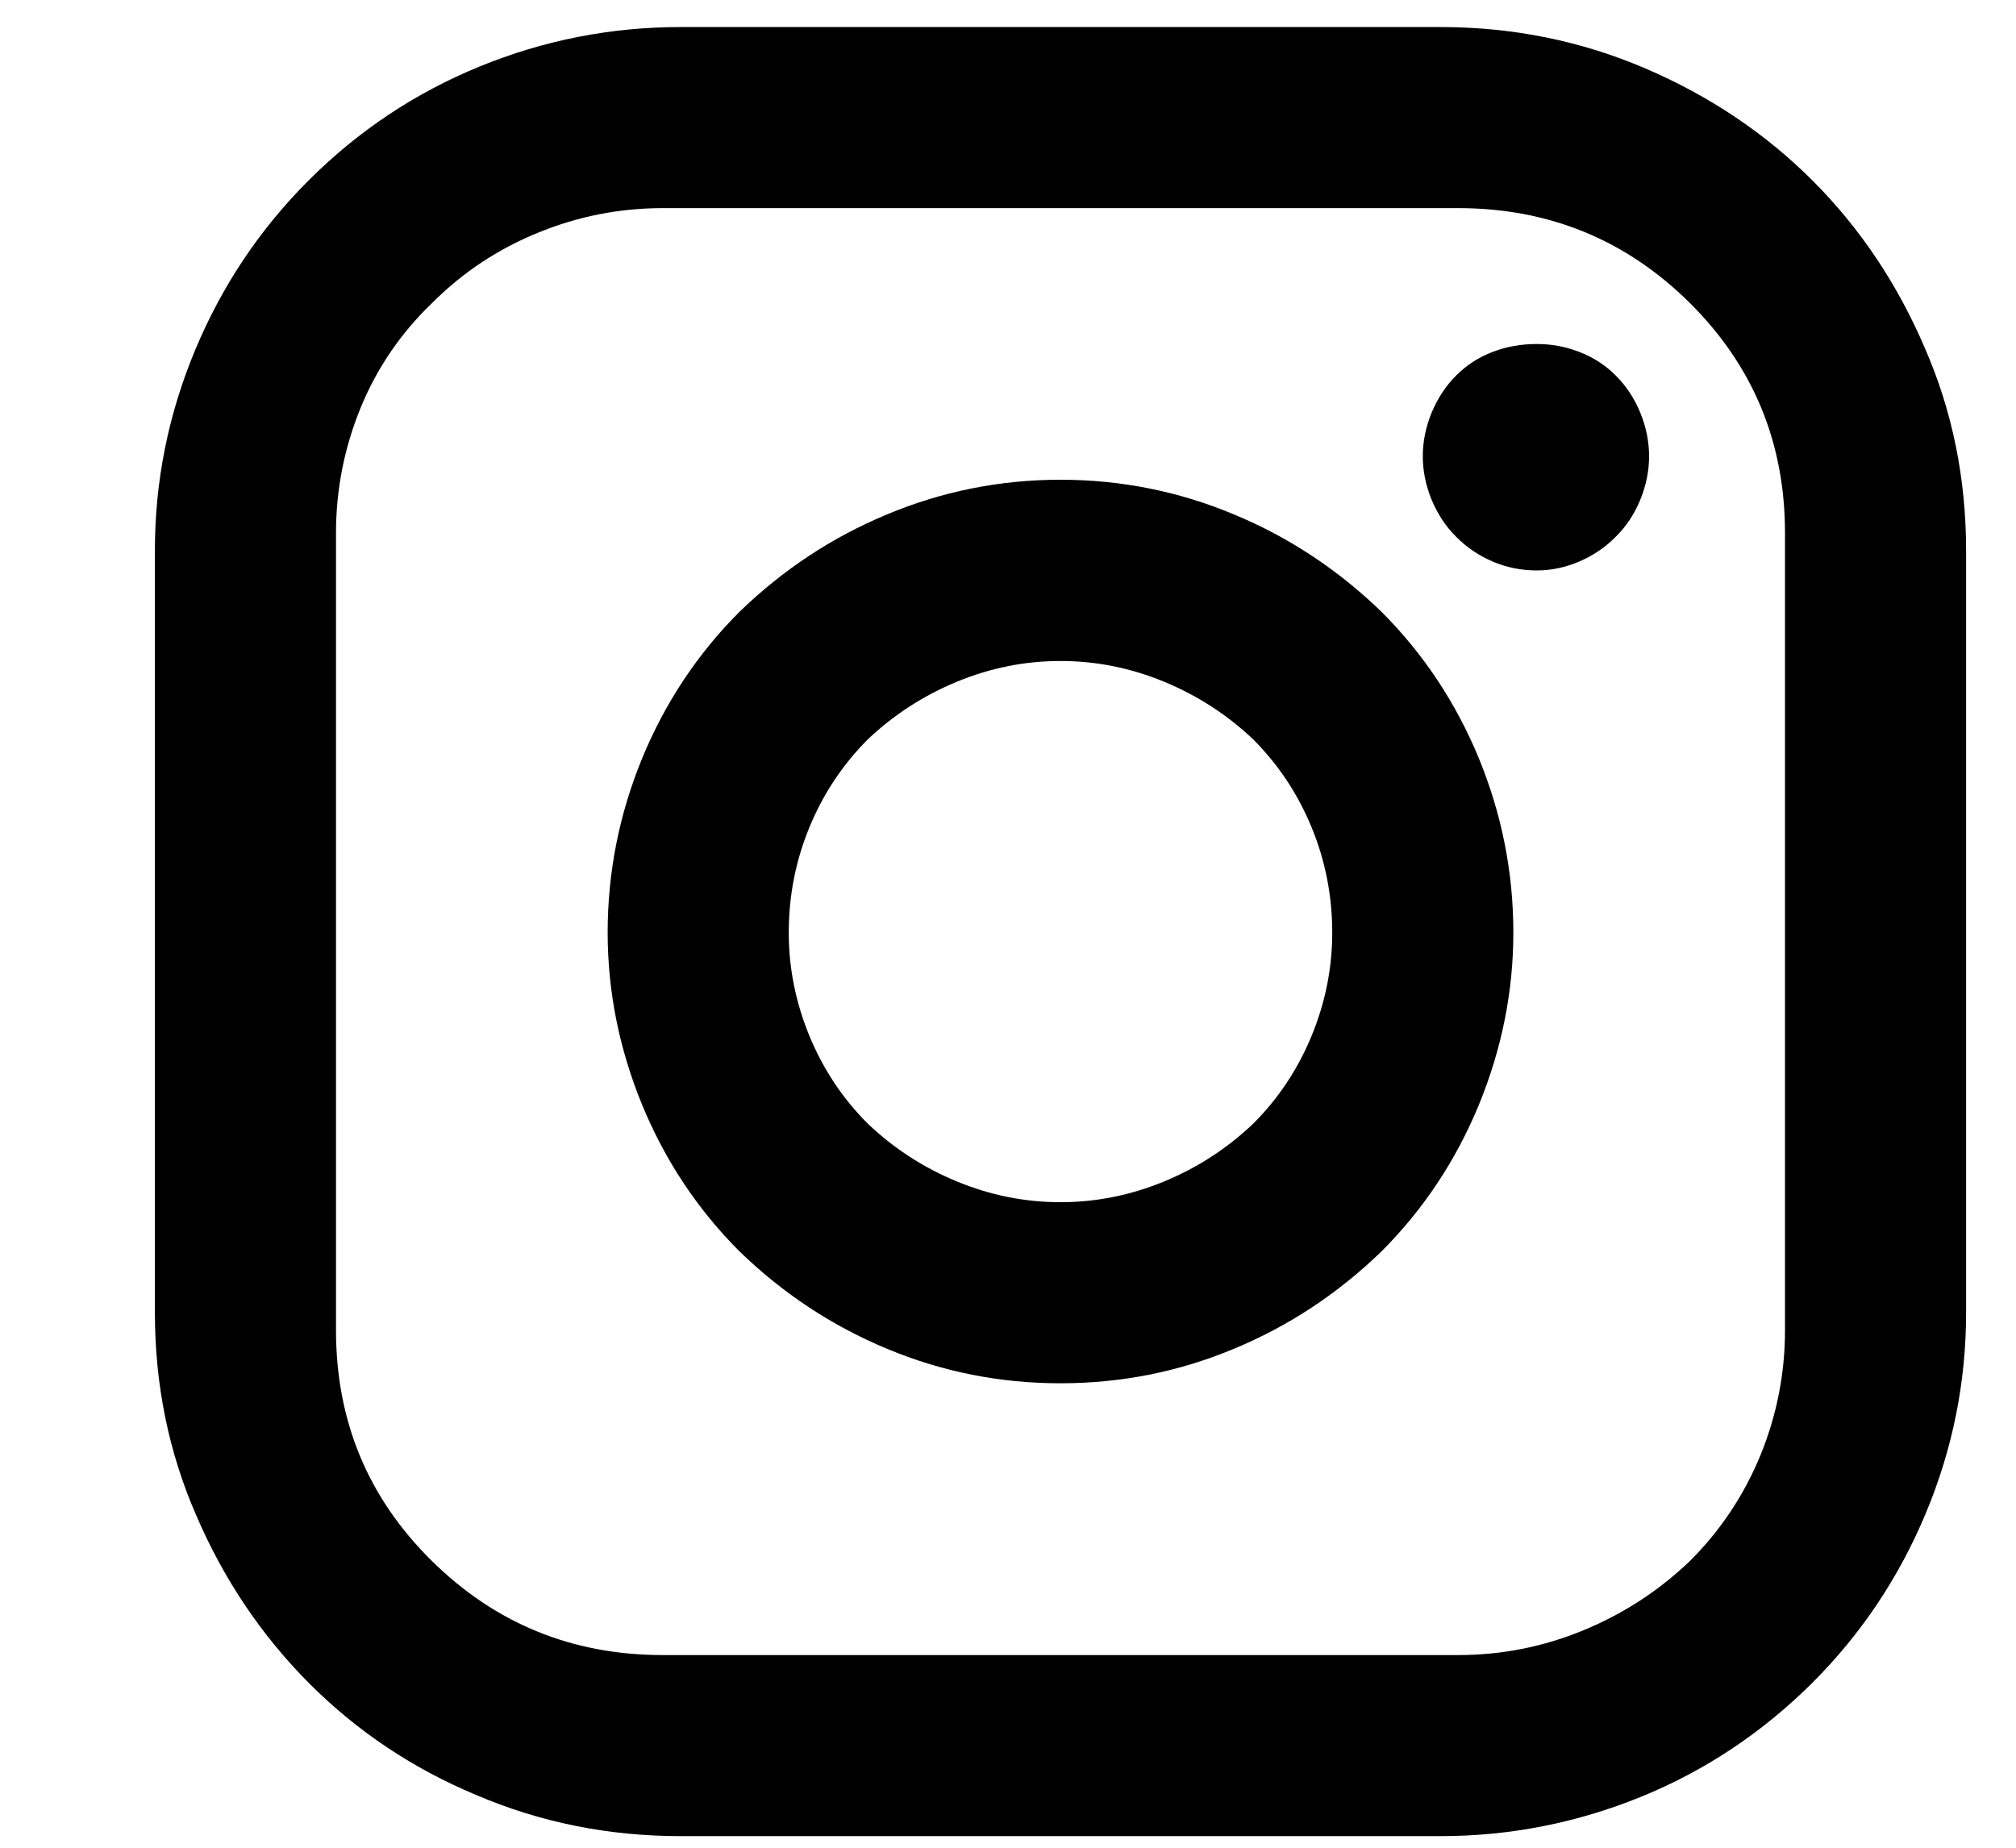 <svg width="12" height="11" viewBox="0 0 12 11" fill="none" xmlns="http://www.w3.org/2000/svg">
<path d="M4.051 0.161H8.574C9.004 0.161 9.41 0.243 9.793 0.407C10.176 0.571 10.508 0.794 10.789 1.075C11.07 1.356 11.293 1.688 11.457 2.071C11.621 2.446 11.703 2.849 11.703 3.278V7.813C11.703 8.228 11.623 8.626 11.463 9.009C11.303 9.392 11.078 9.728 10.789 10.017C10.492 10.313 10.152 10.54 9.77 10.696C9.387 10.852 8.988 10.931 8.574 10.931H4.051C3.621 10.931 3.215 10.849 2.832 10.685C2.457 10.528 2.127 10.308 1.842 10.023C1.557 9.737 1.332 9.403 1.168 9.021C1.004 8.646 0.922 8.243 0.922 7.813V3.278C0.922 2.864 1.002 2.466 1.162 2.083C1.322 1.7 1.547 1.364 1.836 1.075C2.133 0.778 2.473 0.552 2.855 0.396C3.238 0.239 3.637 0.161 4.051 0.161ZM3.945 1.239C3.688 1.239 3.439 1.288 3.201 1.386C2.963 1.483 2.754 1.622 2.574 1.802C2.387 1.981 2.244 2.19 2.146 2.429C2.049 2.667 2 2.915 2 3.173V7.919C2 8.458 2.189 8.915 2.568 9.29C2.947 9.665 3.406 9.853 3.945 9.853H8.68C8.938 9.853 9.186 9.804 9.424 9.706C9.662 9.608 9.875 9.47 10.062 9.29C10.242 9.11 10.381 8.901 10.479 8.663C10.576 8.425 10.625 8.177 10.625 7.919V3.173C10.625 2.634 10.435 2.177 10.057 1.802C9.678 1.427 9.219 1.239 8.68 1.239H3.945ZM9.148 2.048C9.234 2.048 9.318 2.063 9.4 2.095C9.482 2.126 9.555 2.173 9.617 2.235C9.68 2.298 9.729 2.372 9.764 2.458C9.799 2.544 9.816 2.63 9.816 2.716C9.816 2.802 9.799 2.888 9.764 2.974C9.729 3.06 9.68 3.134 9.617 3.196C9.555 3.259 9.482 3.308 9.4 3.343C9.318 3.378 9.234 3.396 9.148 3.396C9.055 3.396 8.967 3.378 8.885 3.343C8.803 3.308 8.73 3.259 8.668 3.196C8.605 3.134 8.557 3.06 8.521 2.974C8.486 2.888 8.469 2.802 8.469 2.716C8.469 2.63 8.486 2.544 8.521 2.458C8.557 2.372 8.605 2.298 8.668 2.235C8.73 2.173 8.803 2.126 8.885 2.095C8.967 2.063 9.055 2.048 9.148 2.048ZM6.312 2.856C6.672 2.856 7.016 2.925 7.344 3.062C7.672 3.198 7.965 3.392 8.223 3.642C8.473 3.892 8.666 4.183 8.803 4.515C8.939 4.847 9.008 5.192 9.008 5.552C9.008 5.903 8.939 6.245 8.803 6.577C8.666 6.909 8.473 7.2 8.223 7.45C7.965 7.7 7.672 7.894 7.344 8.03C7.016 8.167 6.672 8.235 6.312 8.235C5.953 8.235 5.609 8.167 5.281 8.03C4.953 7.894 4.66 7.7 4.402 7.45C4.152 7.2 3.959 6.909 3.822 6.577C3.686 6.245 3.617 5.903 3.617 5.552C3.617 5.192 3.686 4.847 3.822 4.515C3.959 4.183 4.152 3.892 4.402 3.642C4.66 3.392 4.953 3.198 5.281 3.062C5.609 2.925 5.953 2.856 6.312 2.856ZM6.312 3.935C6.102 3.935 5.896 3.976 5.697 4.058C5.498 4.14 5.32 4.255 5.164 4.403C5.016 4.552 4.9 4.726 4.818 4.925C4.736 5.124 4.695 5.333 4.695 5.552C4.695 5.763 4.736 5.968 4.818 6.167C4.9 6.366 5.016 6.54 5.164 6.688C5.32 6.837 5.498 6.952 5.697 7.034C5.896 7.116 6.102 7.157 6.312 7.157C6.523 7.157 6.729 7.116 6.928 7.034C7.127 6.952 7.305 6.837 7.461 6.688C7.609 6.54 7.725 6.366 7.807 6.167C7.889 5.968 7.93 5.763 7.93 5.552C7.93 5.333 7.889 5.124 7.807 4.925C7.725 4.726 7.609 4.552 7.461 4.403C7.305 4.255 7.127 4.14 6.928 4.058C6.729 3.976 6.523 3.935 6.312 3.935Z" fill="black"/>
</svg>
